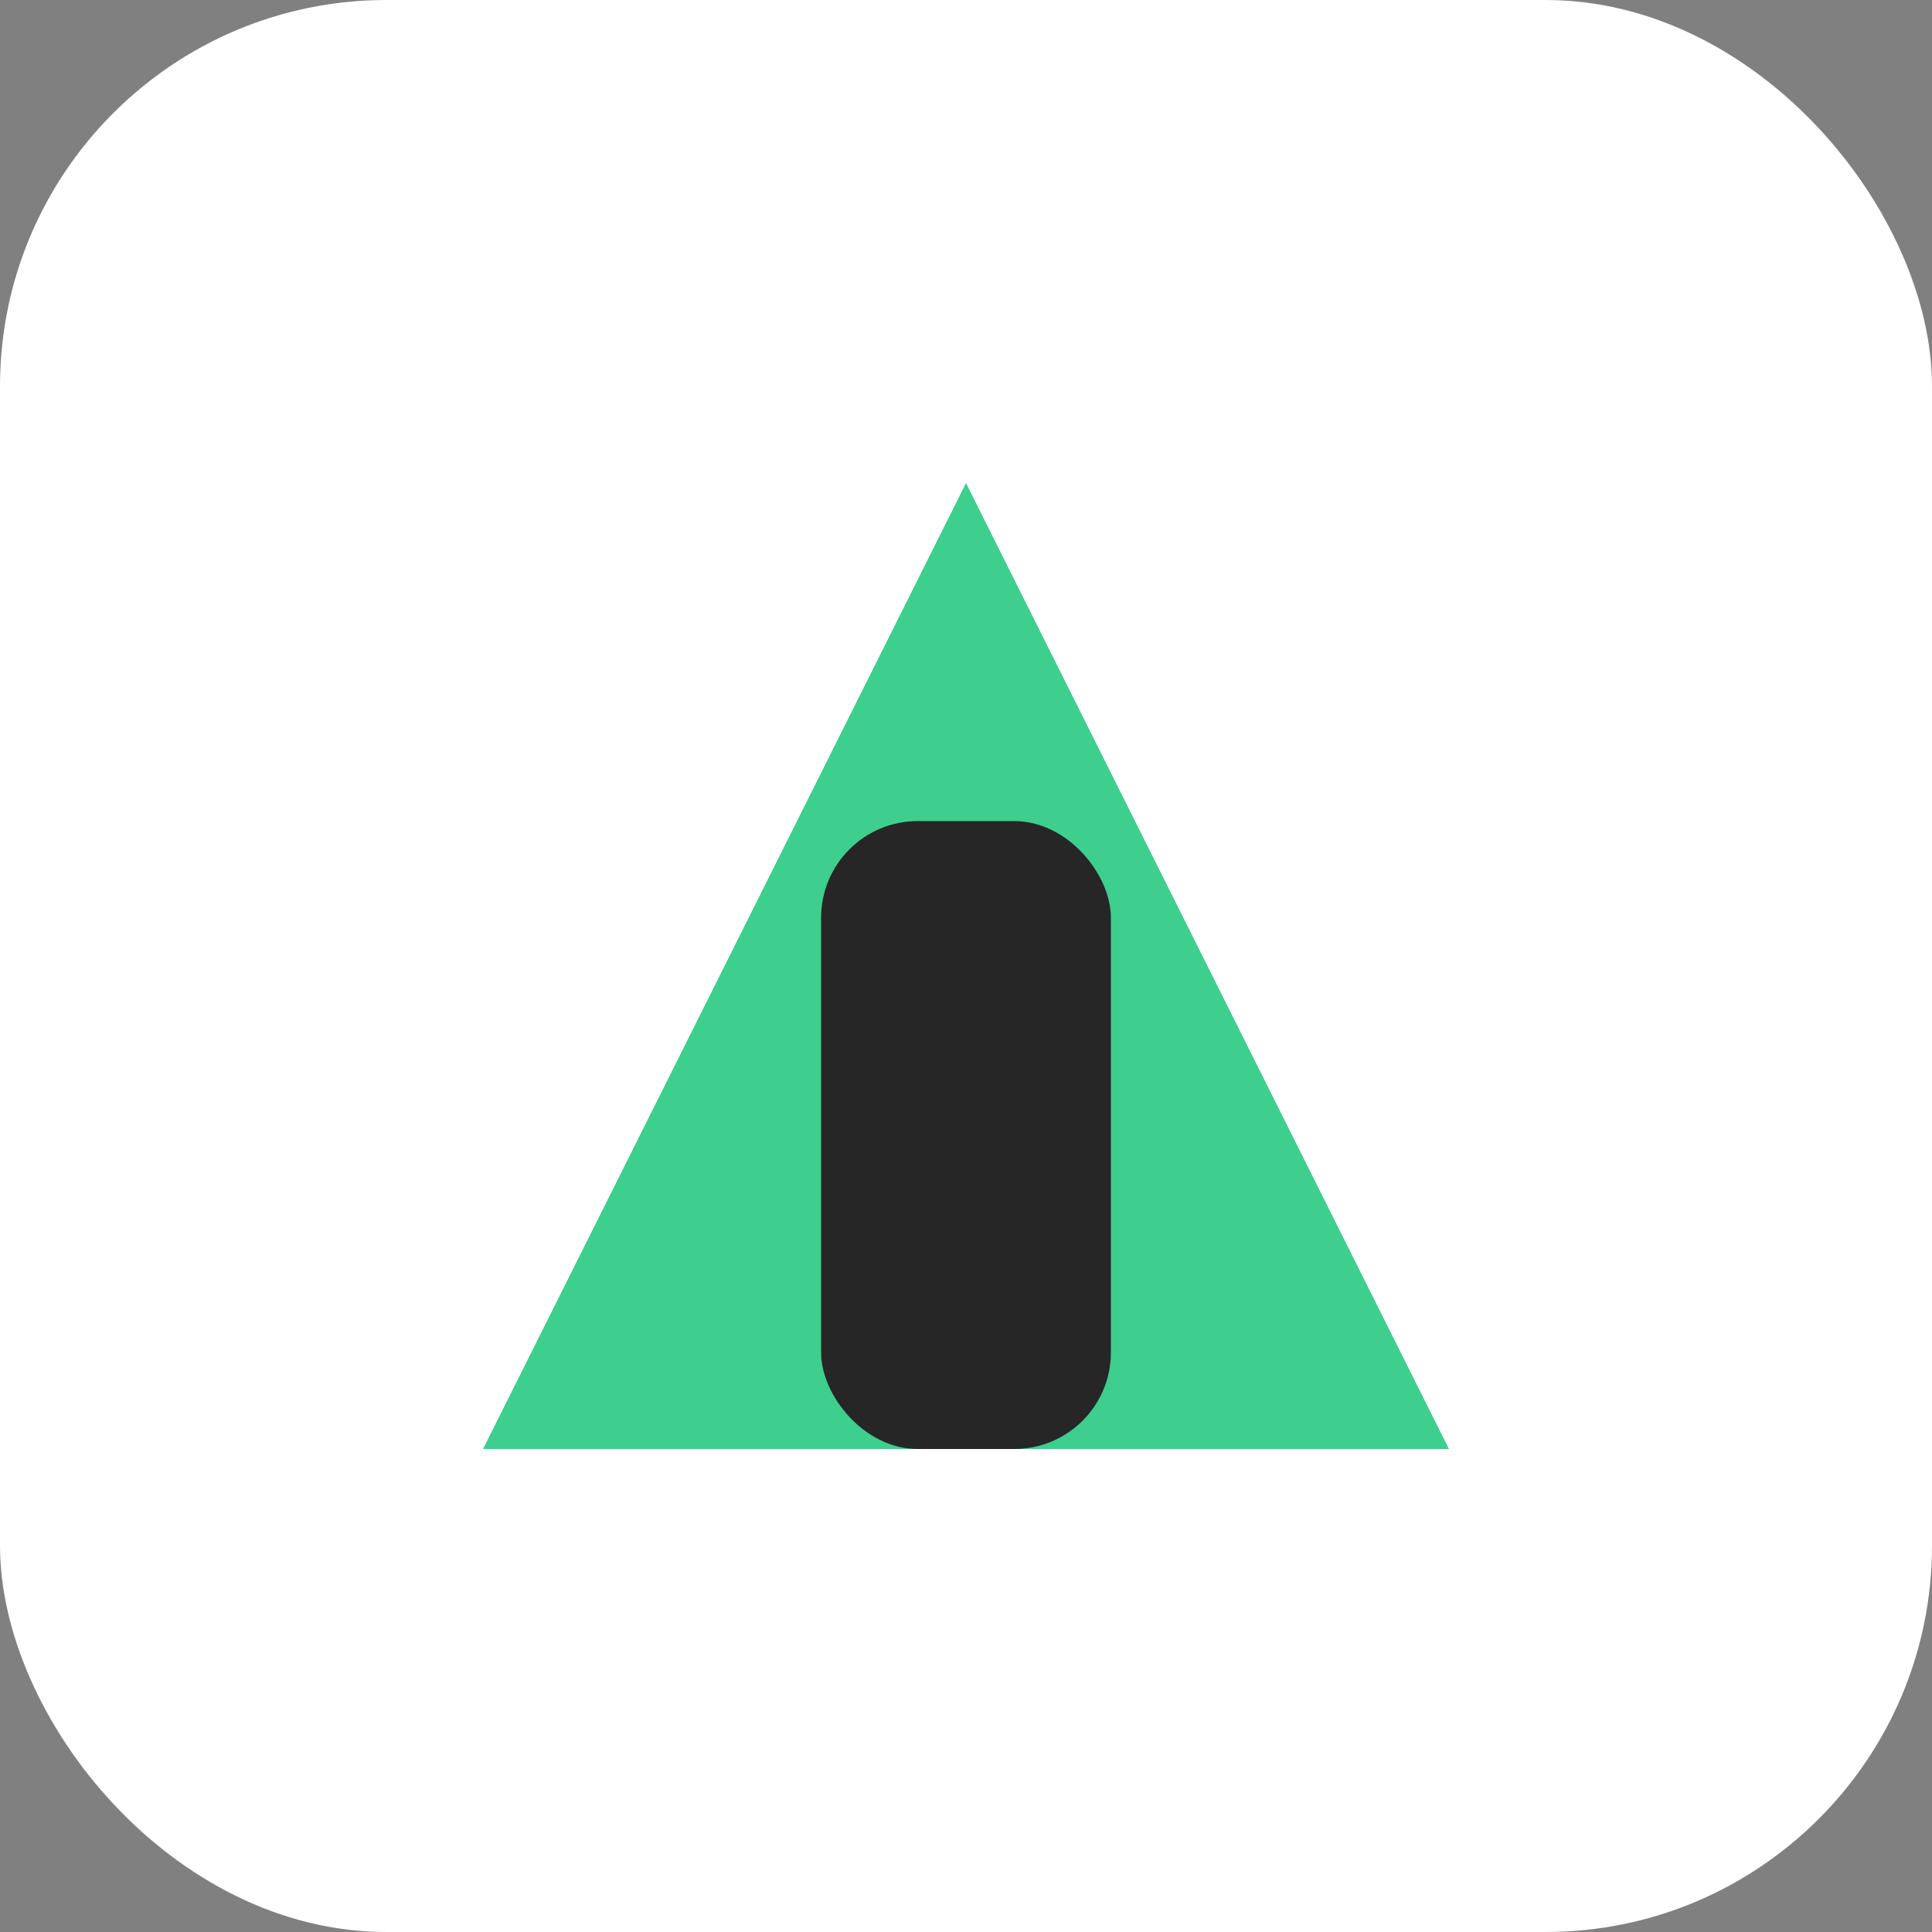 <?xml version="1.0" encoding="UTF-8"?>
<svg width="40" height="40" viewBox="0 0 40 40" fill="none" xmlns="http://www.w3.org/2000/svg">
  <rect x="0" y="0" width="40" height="40" fill="#808080" stroke="none"/>
  <rect width="40" height="40" rx="8" fill="#fff"/>
  <polygon points="20,10 30,30 10,30" fill="#3ECF8E"/>
  <rect x="17" y="17" width="6" height="13" rx="2" fill="#262626"/>
</svg> 